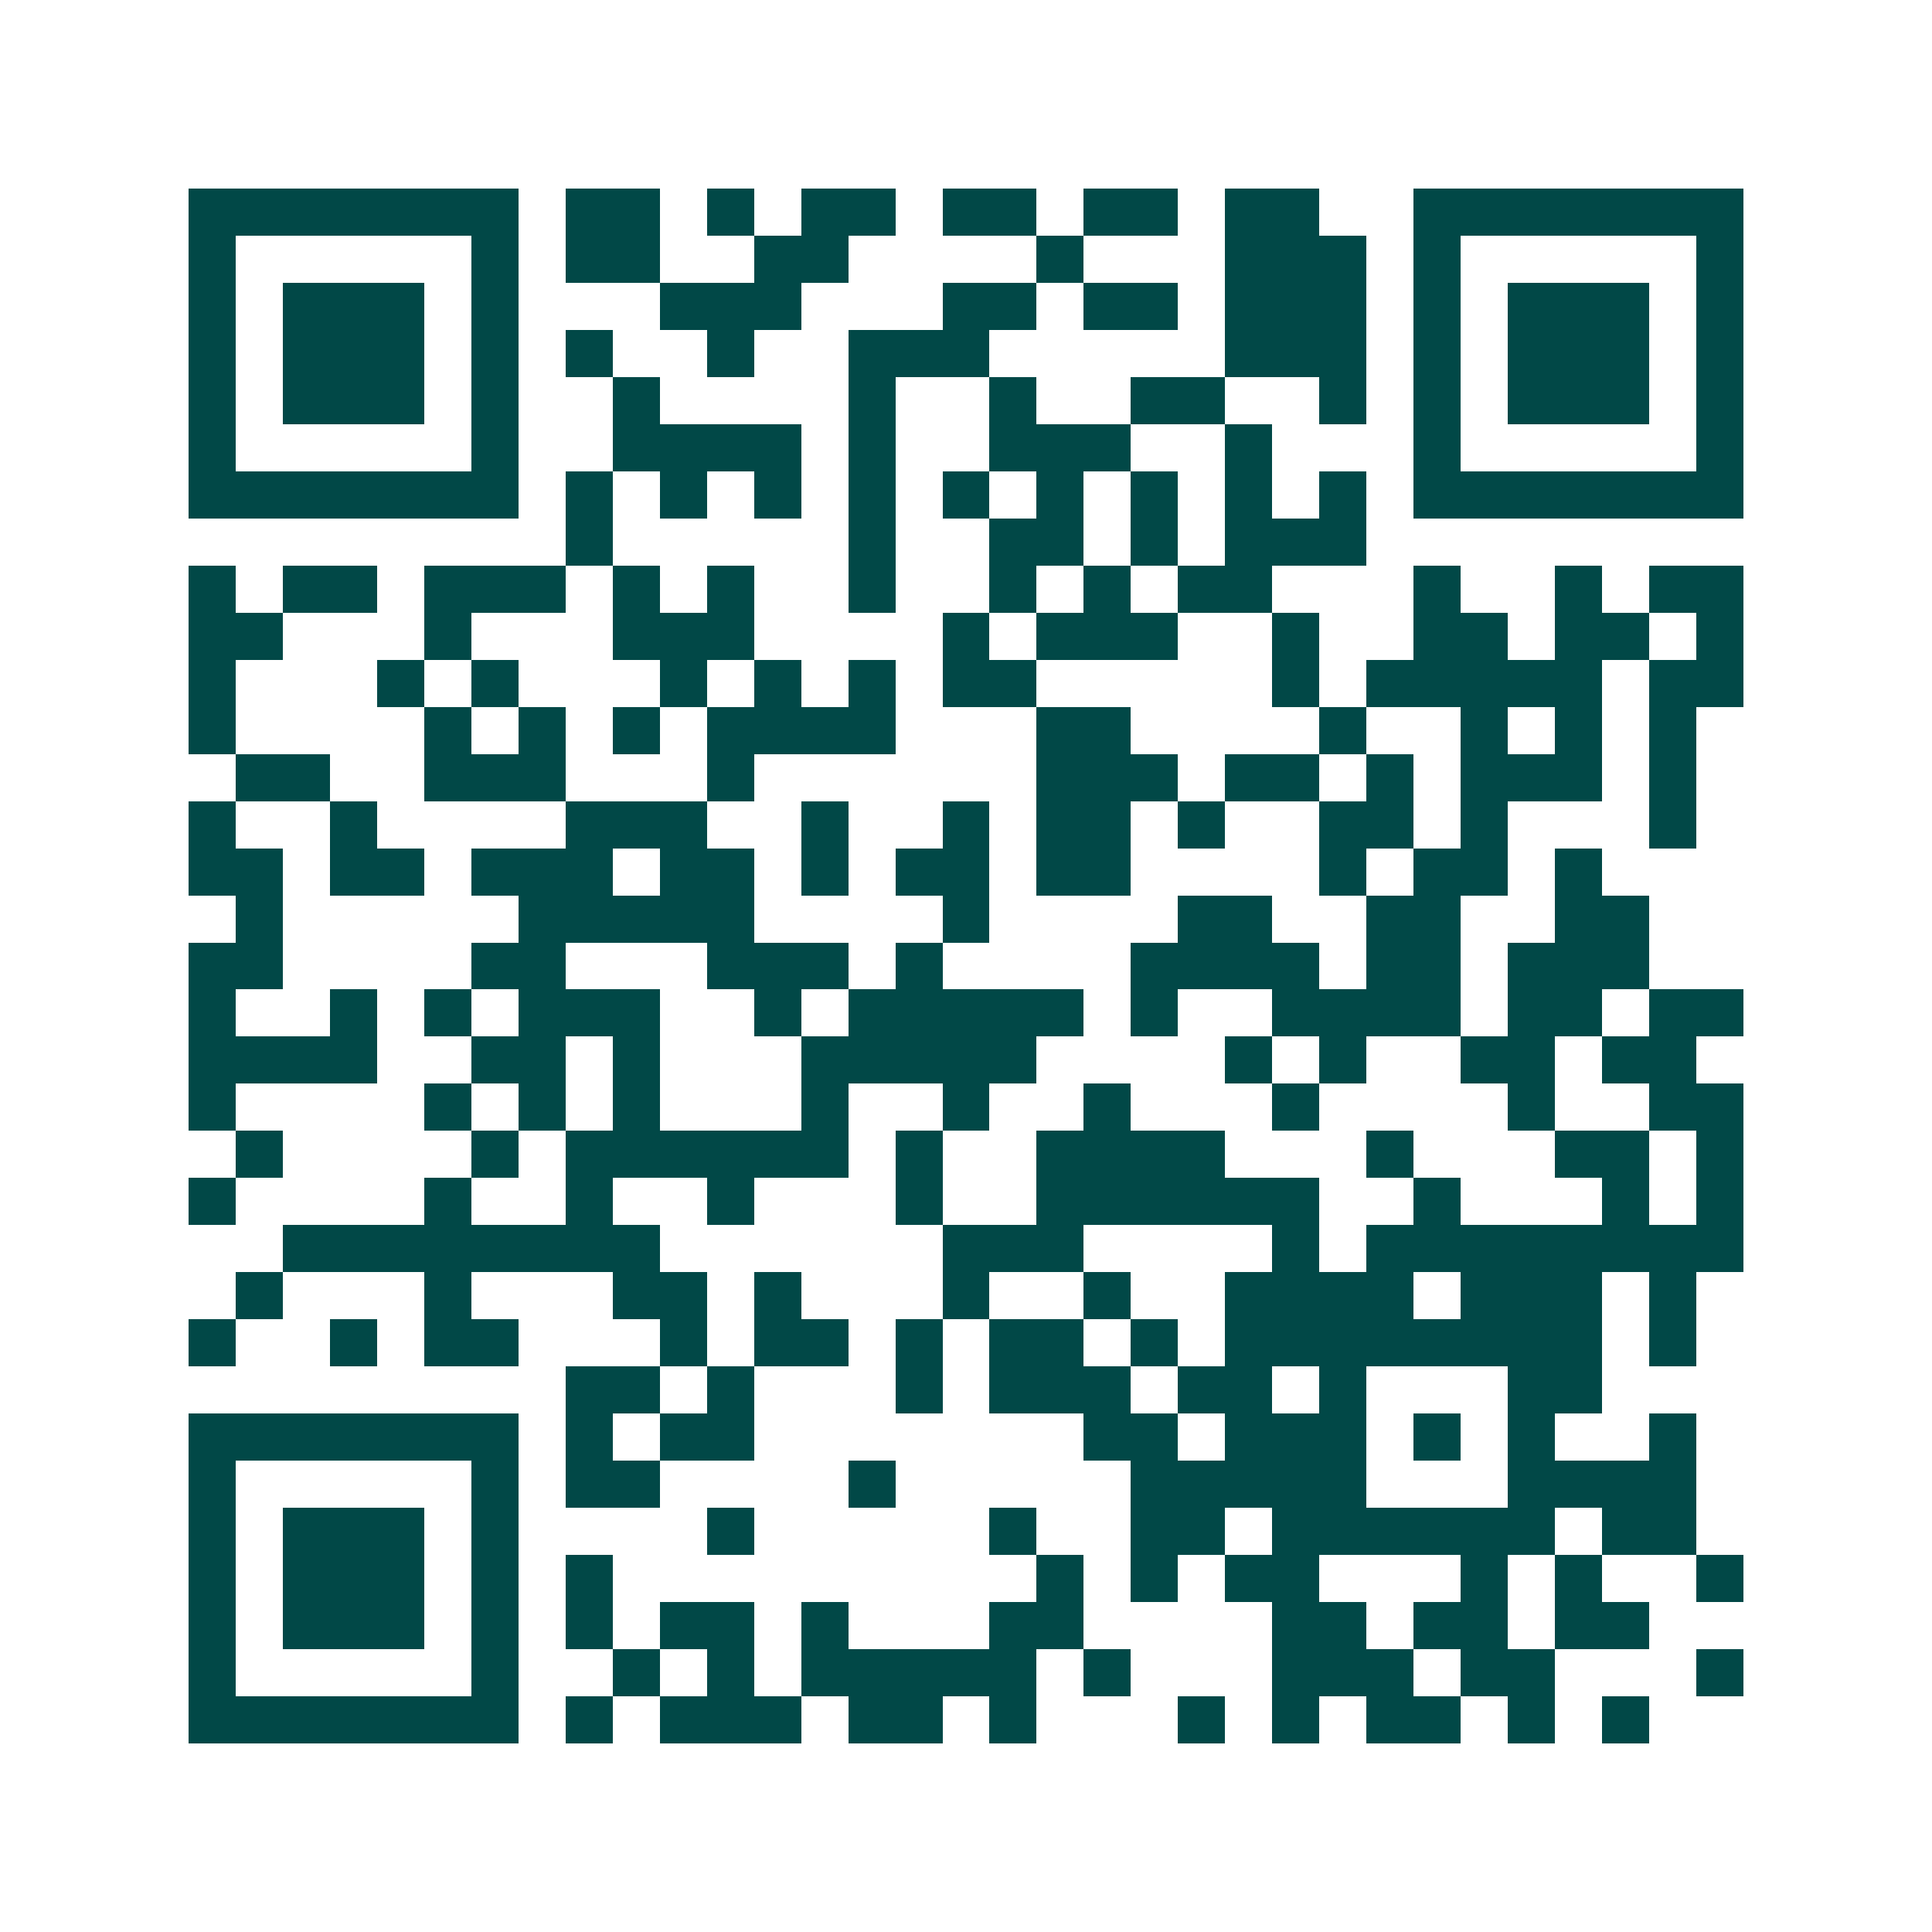 <svg xmlns="http://www.w3.org/2000/svg" width="200" height="200" viewBox="0 0 41 41" shape-rendering="crispEdges"><path fill="#ffffff" d="M0 0h41v41H0z"/><path stroke="#014847" d="M4 4.5h7m1 0h2m1 0h1m1 0h2m1 0h2m1 0h2m1 0h2m2 0h7M4 5.5h1m5 0h1m1 0h2m2 0h2m4 0h1m3 0h3m1 0h1m5 0h1M4 6.5h1m1 0h3m1 0h1m3 0h3m3 0h2m1 0h2m1 0h3m1 0h1m1 0h3m1 0h1M4 7.5h1m1 0h3m1 0h1m1 0h1m2 0h1m2 0h3m5 0h3m1 0h1m1 0h3m1 0h1M4 8.5h1m1 0h3m1 0h1m2 0h1m4 0h1m2 0h1m2 0h2m2 0h1m1 0h1m1 0h3m1 0h1M4 9.5h1m5 0h1m2 0h4m1 0h1m2 0h3m2 0h1m3 0h1m5 0h1M4 10.5h7m1 0h1m1 0h1m1 0h1m1 0h1m1 0h1m1 0h1m1 0h1m1 0h1m1 0h1m1 0h7M12 11.5h1m5 0h1m2 0h2m1 0h1m1 0h3M4 12.5h1m1 0h2m1 0h3m1 0h1m1 0h1m2 0h1m2 0h1m1 0h1m1 0h2m3 0h1m2 0h1m1 0h2M4 13.5h2m3 0h1m3 0h3m4 0h1m1 0h3m2 0h1m2 0h2m1 0h2m1 0h1M4 14.5h1m3 0h1m1 0h1m3 0h1m1 0h1m1 0h1m1 0h2m5 0h1m1 0h5m1 0h2M4 15.5h1m4 0h1m1 0h1m1 0h1m1 0h4m3 0h2m4 0h1m2 0h1m1 0h1m1 0h1M5 16.5h2m2 0h3m3 0h1m6 0h3m1 0h2m1 0h1m1 0h3m1 0h1M4 17.5h1m2 0h1m4 0h3m2 0h1m2 0h1m1 0h2m1 0h1m2 0h2m1 0h1m3 0h1M4 18.5h2m1 0h2m1 0h3m1 0h2m1 0h1m1 0h2m1 0h2m4 0h1m1 0h2m1 0h1M5 19.5h1m5 0h5m4 0h1m4 0h2m2 0h2m2 0h2M4 20.5h2m4 0h2m3 0h3m1 0h1m4 0h4m1 0h2m1 0h3M4 21.5h1m2 0h1m1 0h1m1 0h3m2 0h1m1 0h5m1 0h1m2 0h4m1 0h2m1 0h2M4 22.5h4m2 0h2m1 0h1m3 0h5m4 0h1m1 0h1m2 0h2m1 0h2M4 23.5h1m4 0h1m1 0h1m1 0h1m3 0h1m2 0h1m2 0h1m3 0h1m4 0h1m2 0h2M5 24.5h1m4 0h1m1 0h6m1 0h1m2 0h4m3 0h1m3 0h2m1 0h1M4 25.5h1m4 0h1m2 0h1m2 0h1m3 0h1m2 0h6m2 0h1m3 0h1m1 0h1M6 26.5h8m6 0h3m4 0h1m1 0h8M5 27.5h1m3 0h1m3 0h2m1 0h1m3 0h1m2 0h1m2 0h4m1 0h3m1 0h1M4 28.5h1m2 0h1m1 0h2m3 0h1m1 0h2m1 0h1m1 0h2m1 0h1m1 0h8m1 0h1M12 29.5h2m1 0h1m3 0h1m1 0h3m1 0h2m1 0h1m3 0h2M4 30.5h7m1 0h1m1 0h2m7 0h2m1 0h3m1 0h1m1 0h1m2 0h1M4 31.5h1m5 0h1m1 0h2m4 0h1m5 0h5m3 0h4M4 32.5h1m1 0h3m1 0h1m4 0h1m5 0h1m2 0h2m1 0h6m1 0h2M4 33.5h1m1 0h3m1 0h1m1 0h1m9 0h1m1 0h1m1 0h2m3 0h1m1 0h1m2 0h1M4 34.5h1m1 0h3m1 0h1m1 0h1m1 0h2m1 0h1m3 0h2m4 0h2m1 0h2m1 0h2M4 35.5h1m5 0h1m2 0h1m1 0h1m1 0h5m1 0h1m3 0h3m1 0h2m3 0h1M4 36.5h7m1 0h1m1 0h3m1 0h2m1 0h1m3 0h1m1 0h1m1 0h2m1 0h1m1 0h1"/></svg>
